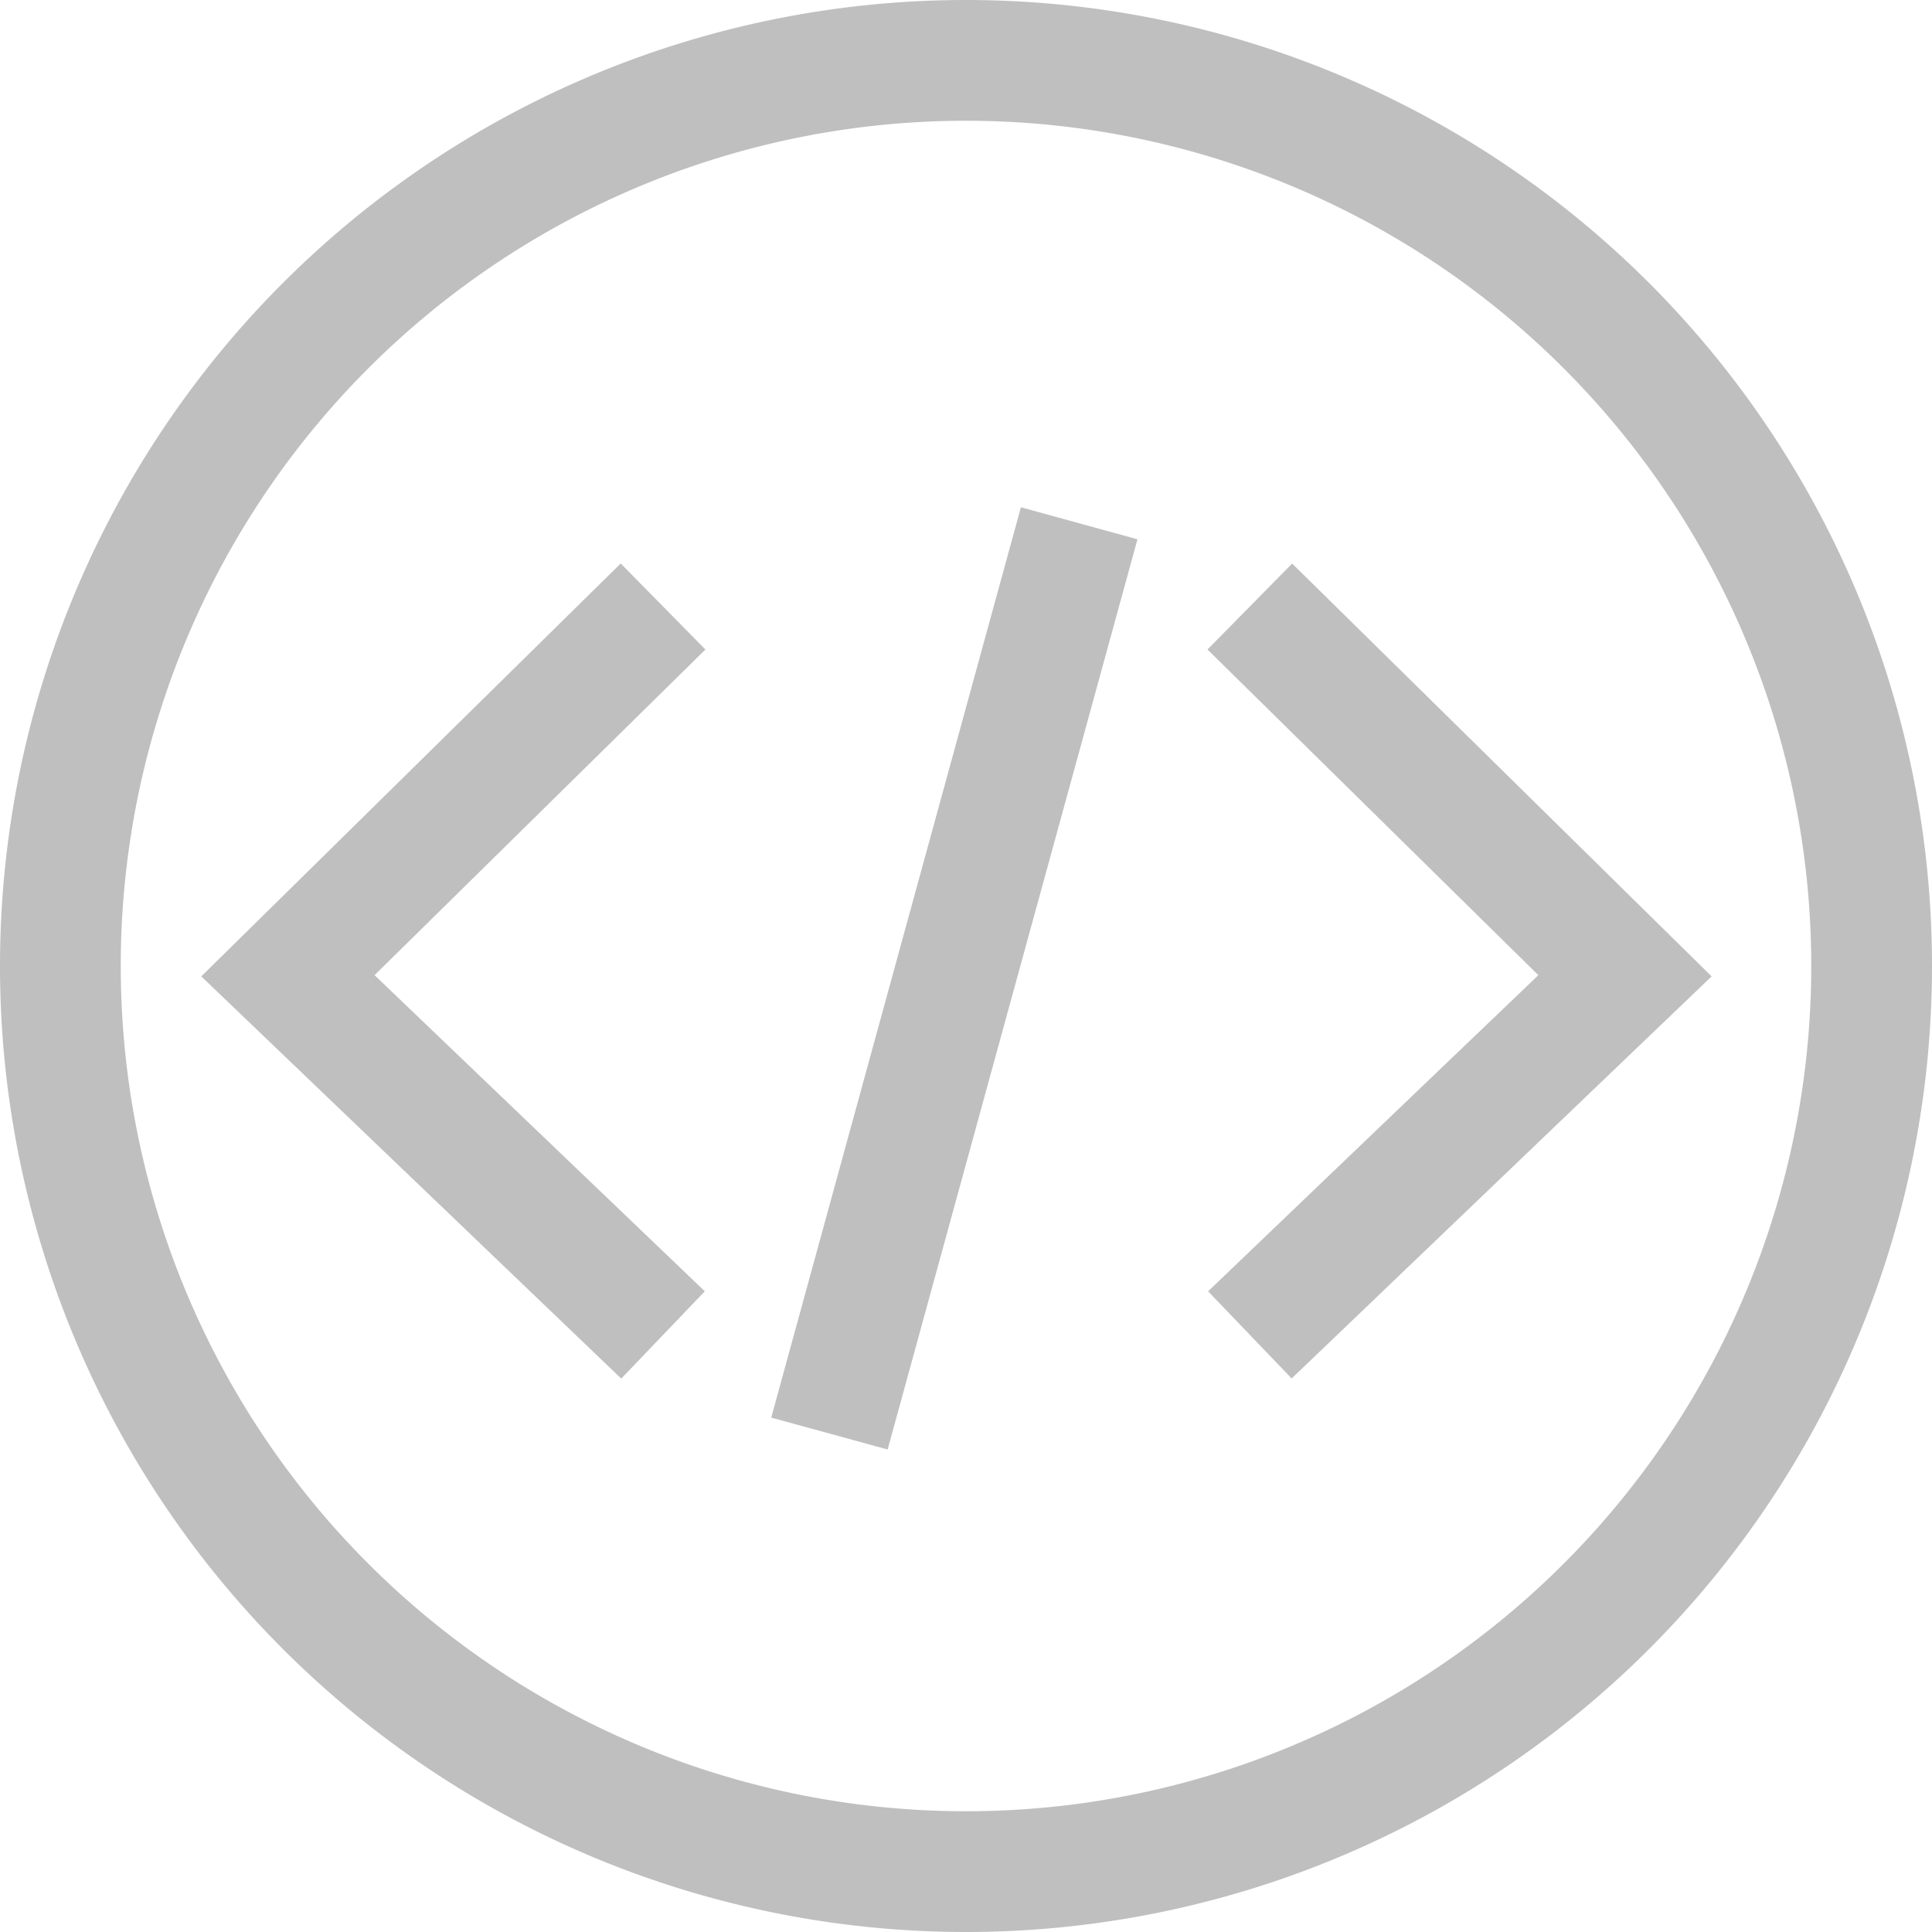 <?xml version="1.0" standalone="no"?><!DOCTYPE svg PUBLIC "-//W3C//DTD SVG 1.1//EN" "http://www.w3.org/Graphics/SVG/1.1/DTD/svg11.dtd"><svg t="1590119948970" class="icon" viewBox="0 0 1024 1024" version="1.1" xmlns="http://www.w3.org/2000/svg" p-id="12300" xmlns:xlink="http://www.w3.org/1999/xlink" width="200" height="200"><defs><style type="text/css"></style></defs><path d="M512 0a512 512 0 1 1 0 1024A512 512 0 0 1 512 0z m0 64a448 448 0 1 0 0 896A448 448 0 0 0 512 64z m29.12 204.864l61.76 16.96-132.416 482.432-61.696-16.896L541.12 268.8z m-212.096 29.824l44.864 45.568-175.36 172.608 175.04 167.552-44.288 46.272-222.592-213.184 222.336-218.88z m355.84 0l222.336 218.816-222.592 213.12-44.288-46.208 175.04-167.552L640 344.256l44.864-45.568z" fill="#bfbfbf" p-id="12301"></path></svg>